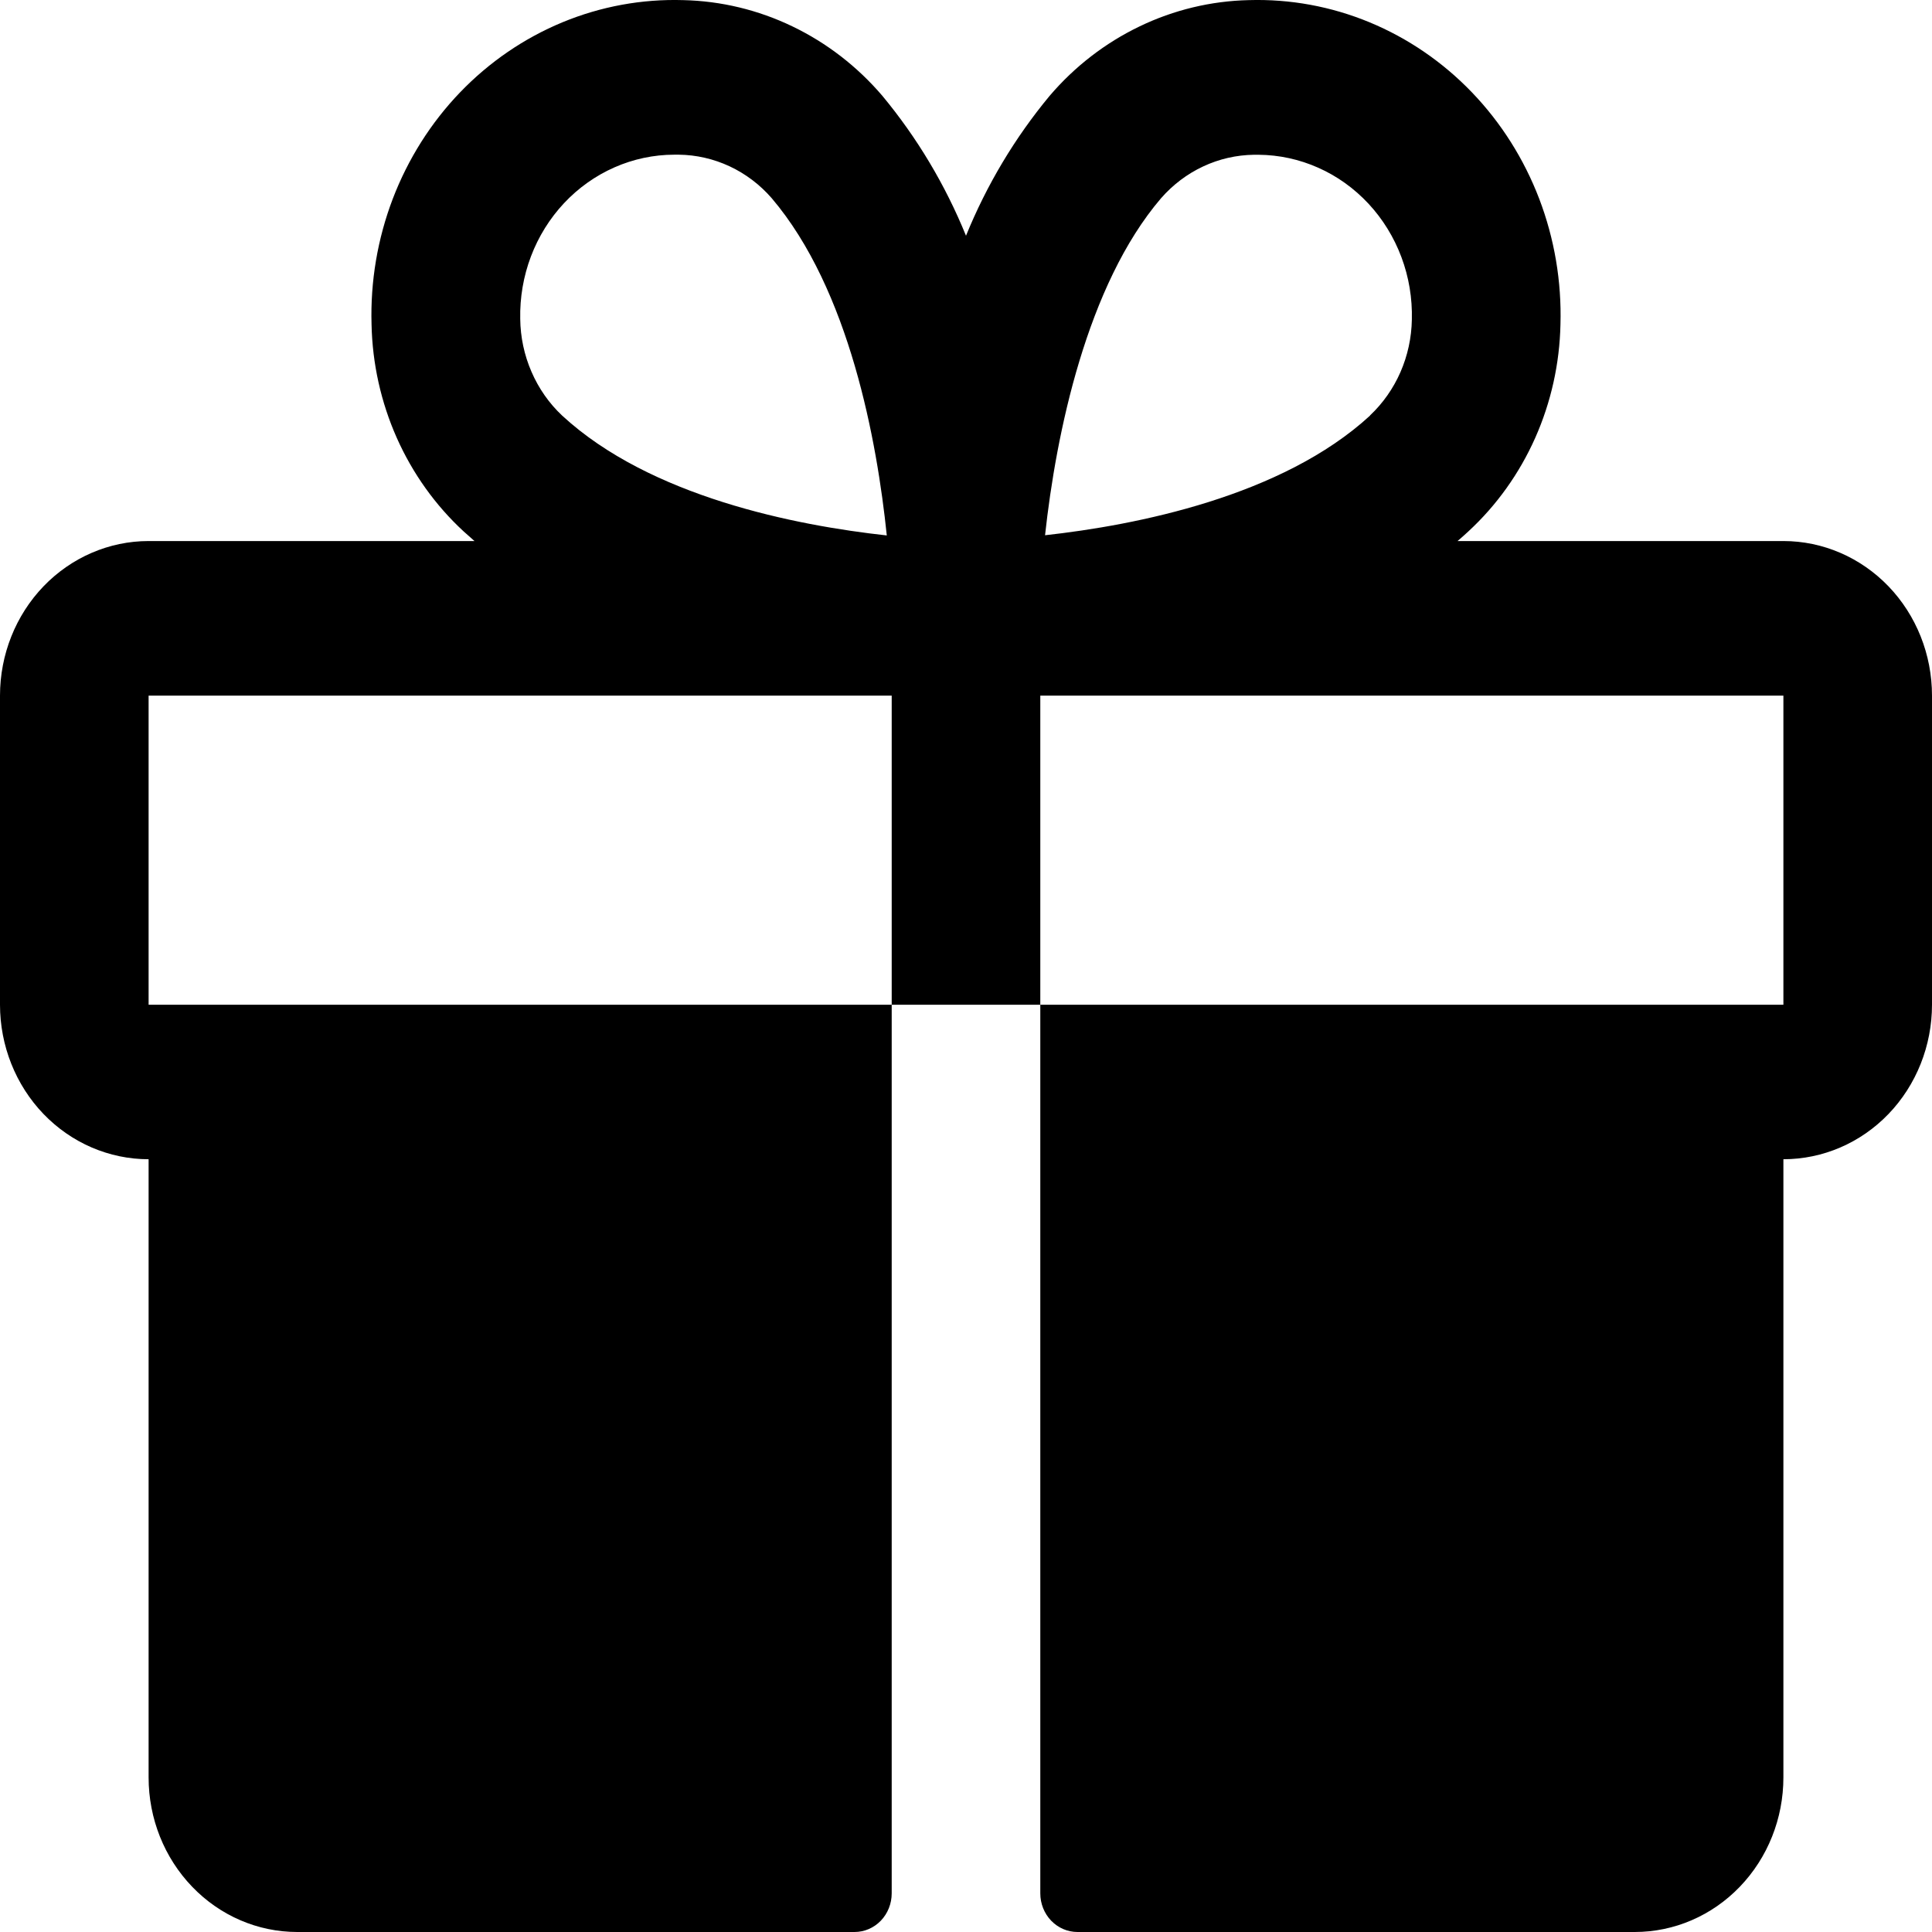 <svg width="48" height="48" viewBox="0 0 48 48" fill="none" xmlns="http://www.w3.org/2000/svg">
<g id="Group 29716">
<g id="Group 12223">
<path id="gift_icon" d="M44.308 13.442H36.212C36.302 13.363 36.395 13.286 36.482 13.202C37.183 12.555 37.748 11.764 38.142 10.879C38.535 9.994 38.749 9.034 38.769 8.06C38.8 6.993 38.62 5.932 38.242 4.94C37.863 3.949 37.294 3.048 36.569 2.294C35.843 1.539 34.977 0.947 34.024 0.553C33.071 0.159 32.05 -0.028 31.025 0.003C30.087 0.024 29.163 0.246 28.312 0.656C27.461 1.065 26.7 1.652 26.077 2.382C25.215 3.421 24.514 4.593 24 5.857C23.486 4.593 22.785 3.421 21.923 2.382C21.3 1.652 20.539 1.065 19.688 0.656C18.837 0.246 17.913 0.024 16.975 0.003C15.95 -0.028 14.929 0.159 13.976 0.553C13.023 0.947 12.157 1.539 11.431 2.294C10.706 3.048 10.137 3.949 9.758 4.94C9.38 5.932 9.2 6.993 9.231 8.06C9.251 9.034 9.465 9.994 9.858 10.879C10.252 11.764 10.817 12.555 11.518 13.202C11.605 13.282 11.698 13.358 11.788 13.442H3.692C2.713 13.442 1.774 13.847 1.081 14.567C0.389 15.287 0 16.264 0 17.282V24.962C0 25.98 0.389 26.957 1.081 27.677C1.774 28.397 2.713 28.801 3.692 28.801V44.16C3.692 45.179 4.081 46.155 4.774 46.875C5.466 47.596 6.405 48 7.385 48H21.231C21.476 48 21.71 47.899 21.884 47.719C22.057 47.539 22.154 47.295 22.154 47.04V24.962H3.692V17.282H22.154V24.962H25.846V17.282H44.308V24.962H25.846V47.04C25.846 47.295 25.943 47.539 26.116 47.719C26.29 47.899 26.524 48 26.769 48H40.615C41.595 48 42.534 47.596 43.226 46.875C43.919 46.155 44.308 45.179 44.308 44.16V28.801C45.287 28.801 46.226 28.397 46.919 27.677C47.611 26.957 48 25.98 48 24.962V17.282C48 16.264 47.611 15.287 46.919 14.567C46.226 13.847 45.287 13.442 44.308 13.442ZM13.964 10.323C13.641 10.019 13.382 9.648 13.204 9.235C13.025 8.823 12.93 8.376 12.925 7.923C12.914 7.392 13.004 6.865 13.191 6.371C13.378 5.877 13.658 5.427 14.014 5.047C14.37 4.667 14.796 4.365 15.266 4.158C15.736 3.951 16.241 3.844 16.752 3.843H16.865C17.3 3.848 17.73 3.947 18.127 4.132C18.524 4.318 18.88 4.587 19.172 4.923C21.108 7.198 21.791 10.971 22.032 13.303C19.779 13.056 16.154 12.346 13.964 10.323ZM34.041 10.323C31.851 12.338 28.216 13.049 25.964 13.298C26.238 10.776 27 7.083 28.846 4.925C29.139 4.59 29.494 4.321 29.892 4.135C30.289 3.949 30.718 3.851 31.154 3.845H31.267C31.777 3.849 32.282 3.958 32.751 4.167C33.221 4.375 33.645 4.68 34 5.061C34.355 5.443 34.633 5.894 34.818 6.389C35.003 6.883 35.091 7.411 35.077 7.942C35.069 8.392 34.973 8.835 34.794 9.245C34.615 9.654 34.357 10.021 34.036 10.323H34.041Z" fill="black"/>
</g>
</g>
</svg>

